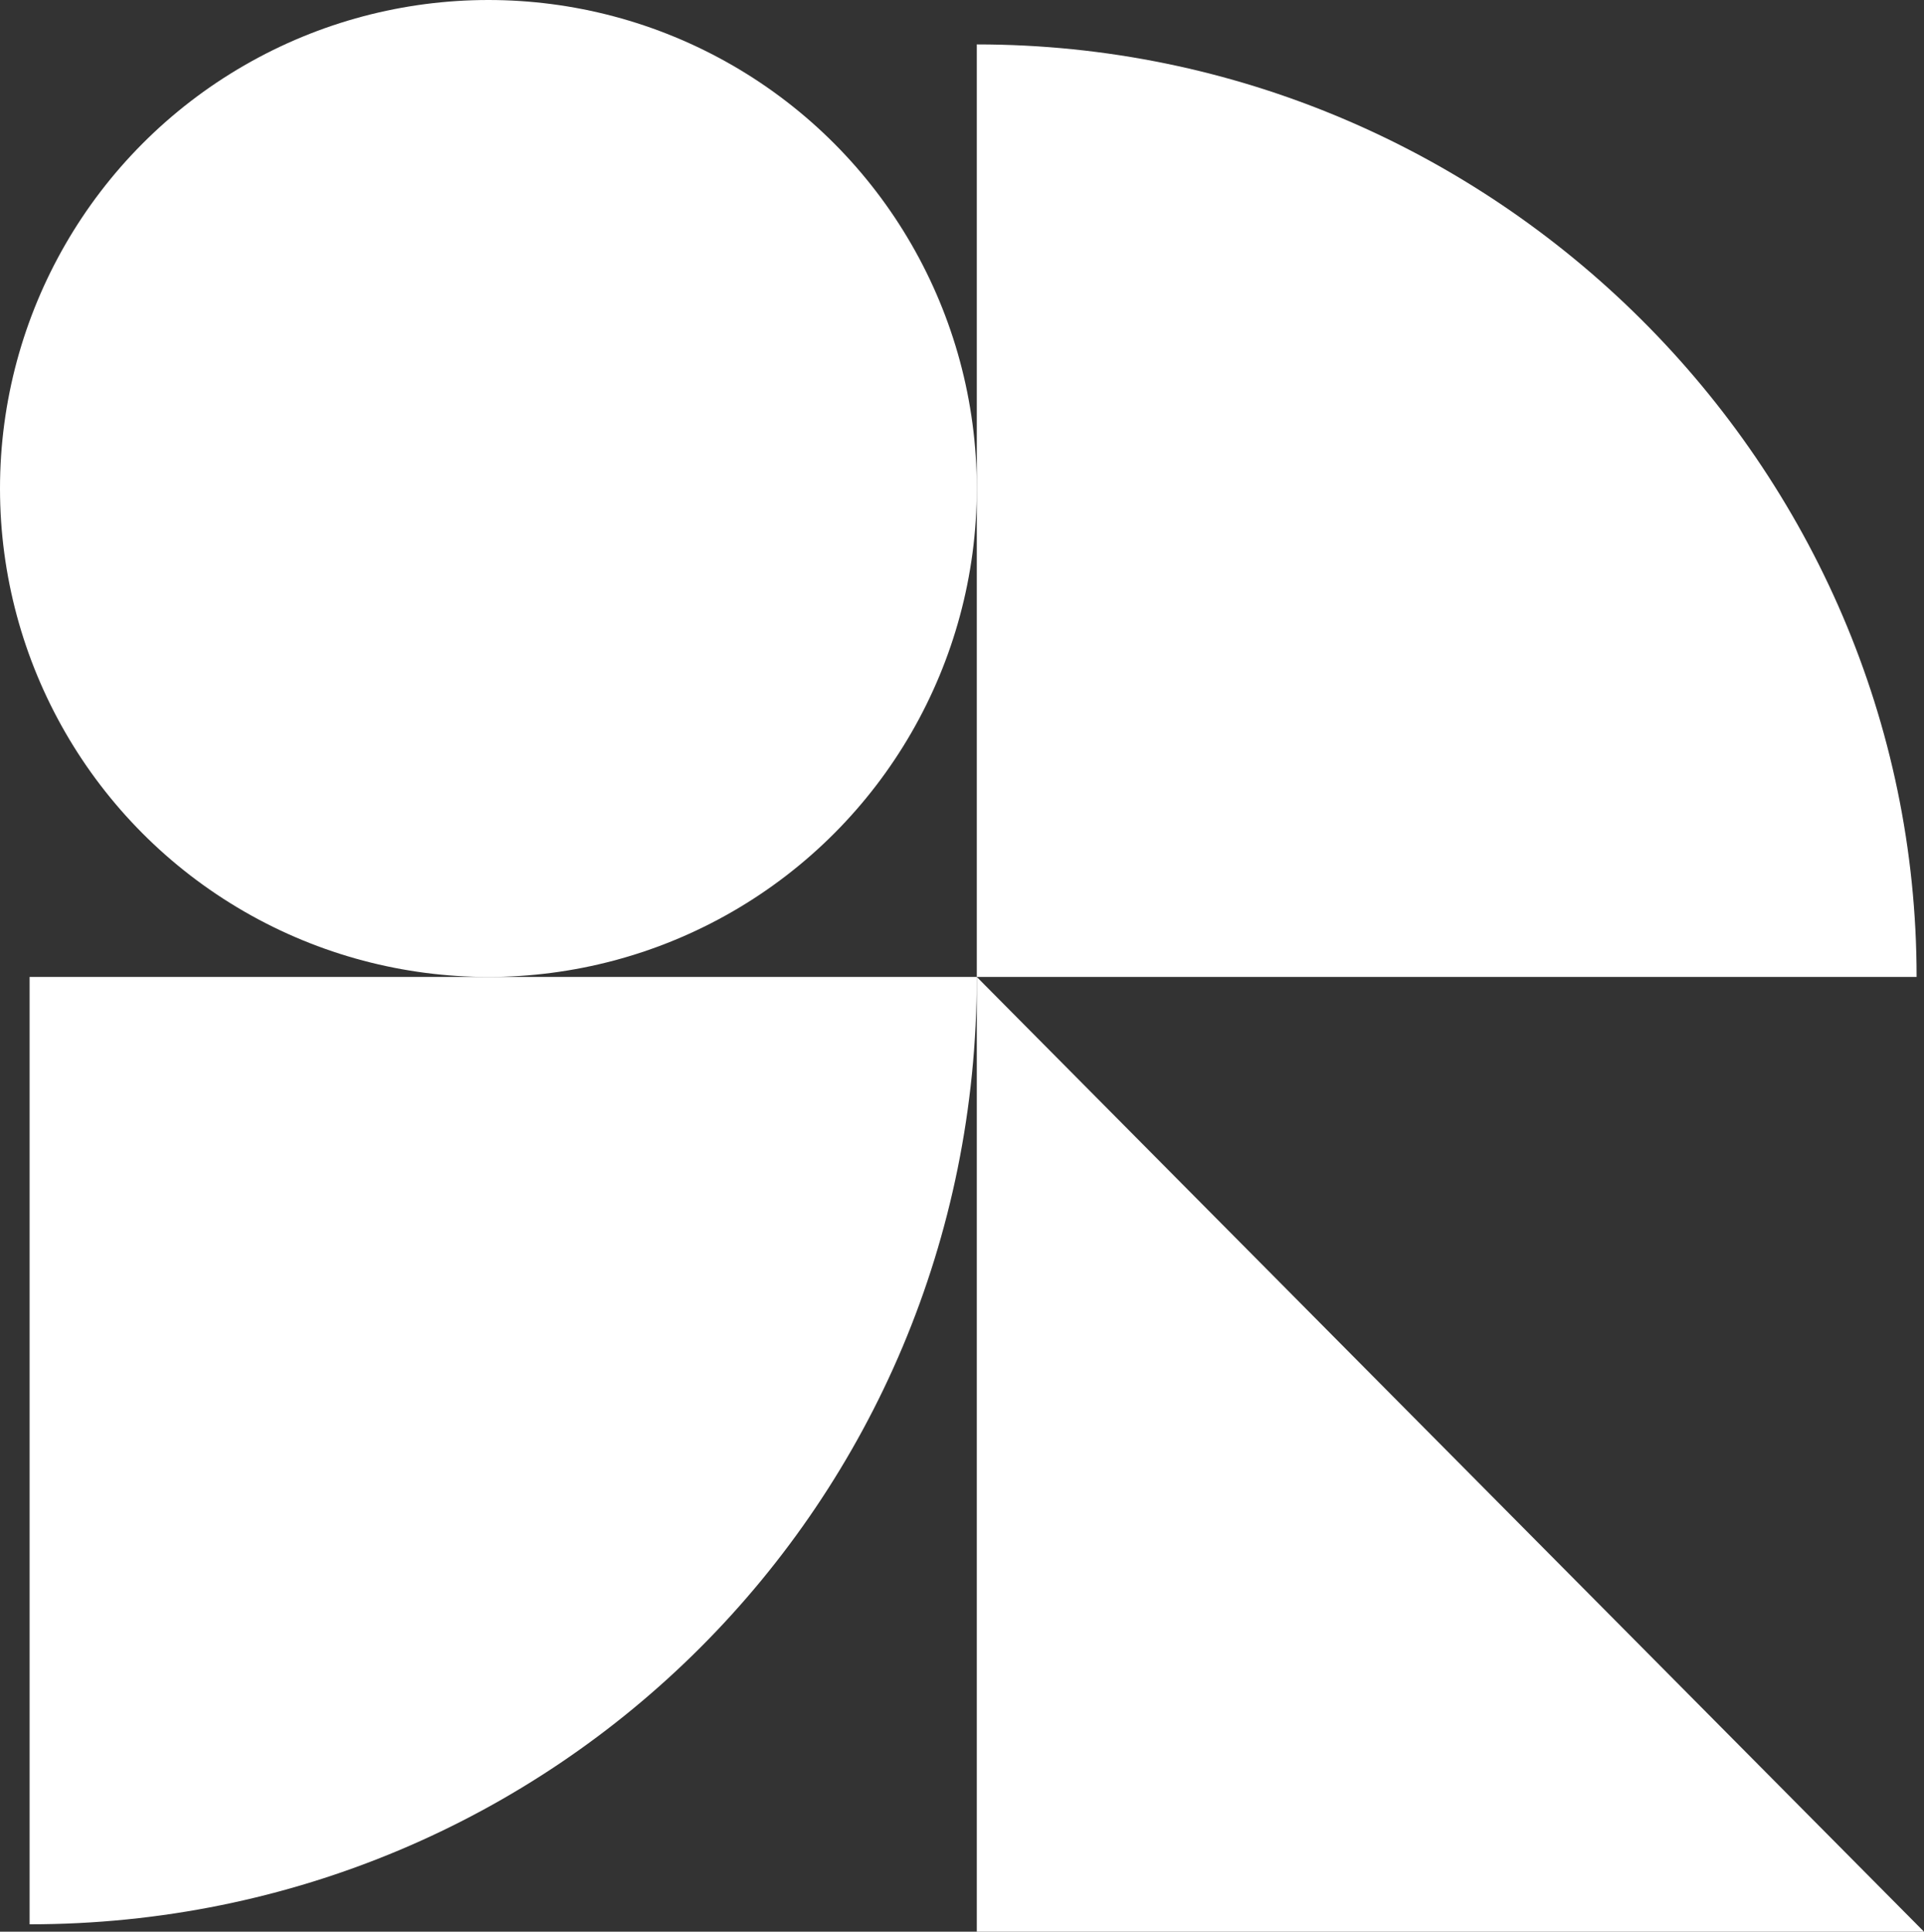 <?xml version="1.0" encoding="UTF-8"?>
<svg id="DX_UP" data-name="DX UP" xmlns="http://www.w3.org/2000/svg" viewBox="0 0 1081.99 1086.151">
  <rect x="0" y="0" width="1081.99" height="1086.151" fill="#333333" stroke="none"/>
  <defs>
    <style>
      .cls-1 {
        fill: #fff;
      }
    </style>
  </defs>
  <polygon class="cls-1" points="1081.99 1086.151 549.318 1086.151 549.318 549.318 1081.99 1086.151"/>
  <path class="cls-1" d="M549.318,549.318c0,295.467-237.205,532.672-532.672,532.672h0V549.318H549.318Z"/>
  <circle class="cls-1" cx="274.659" cy="274.659" r="274.659"/>
  <path class="cls-1" d="M549.318,24.969c291.305,0,528.511,237.206,528.511,524.349H549.318V24.969Z"/>
</svg>